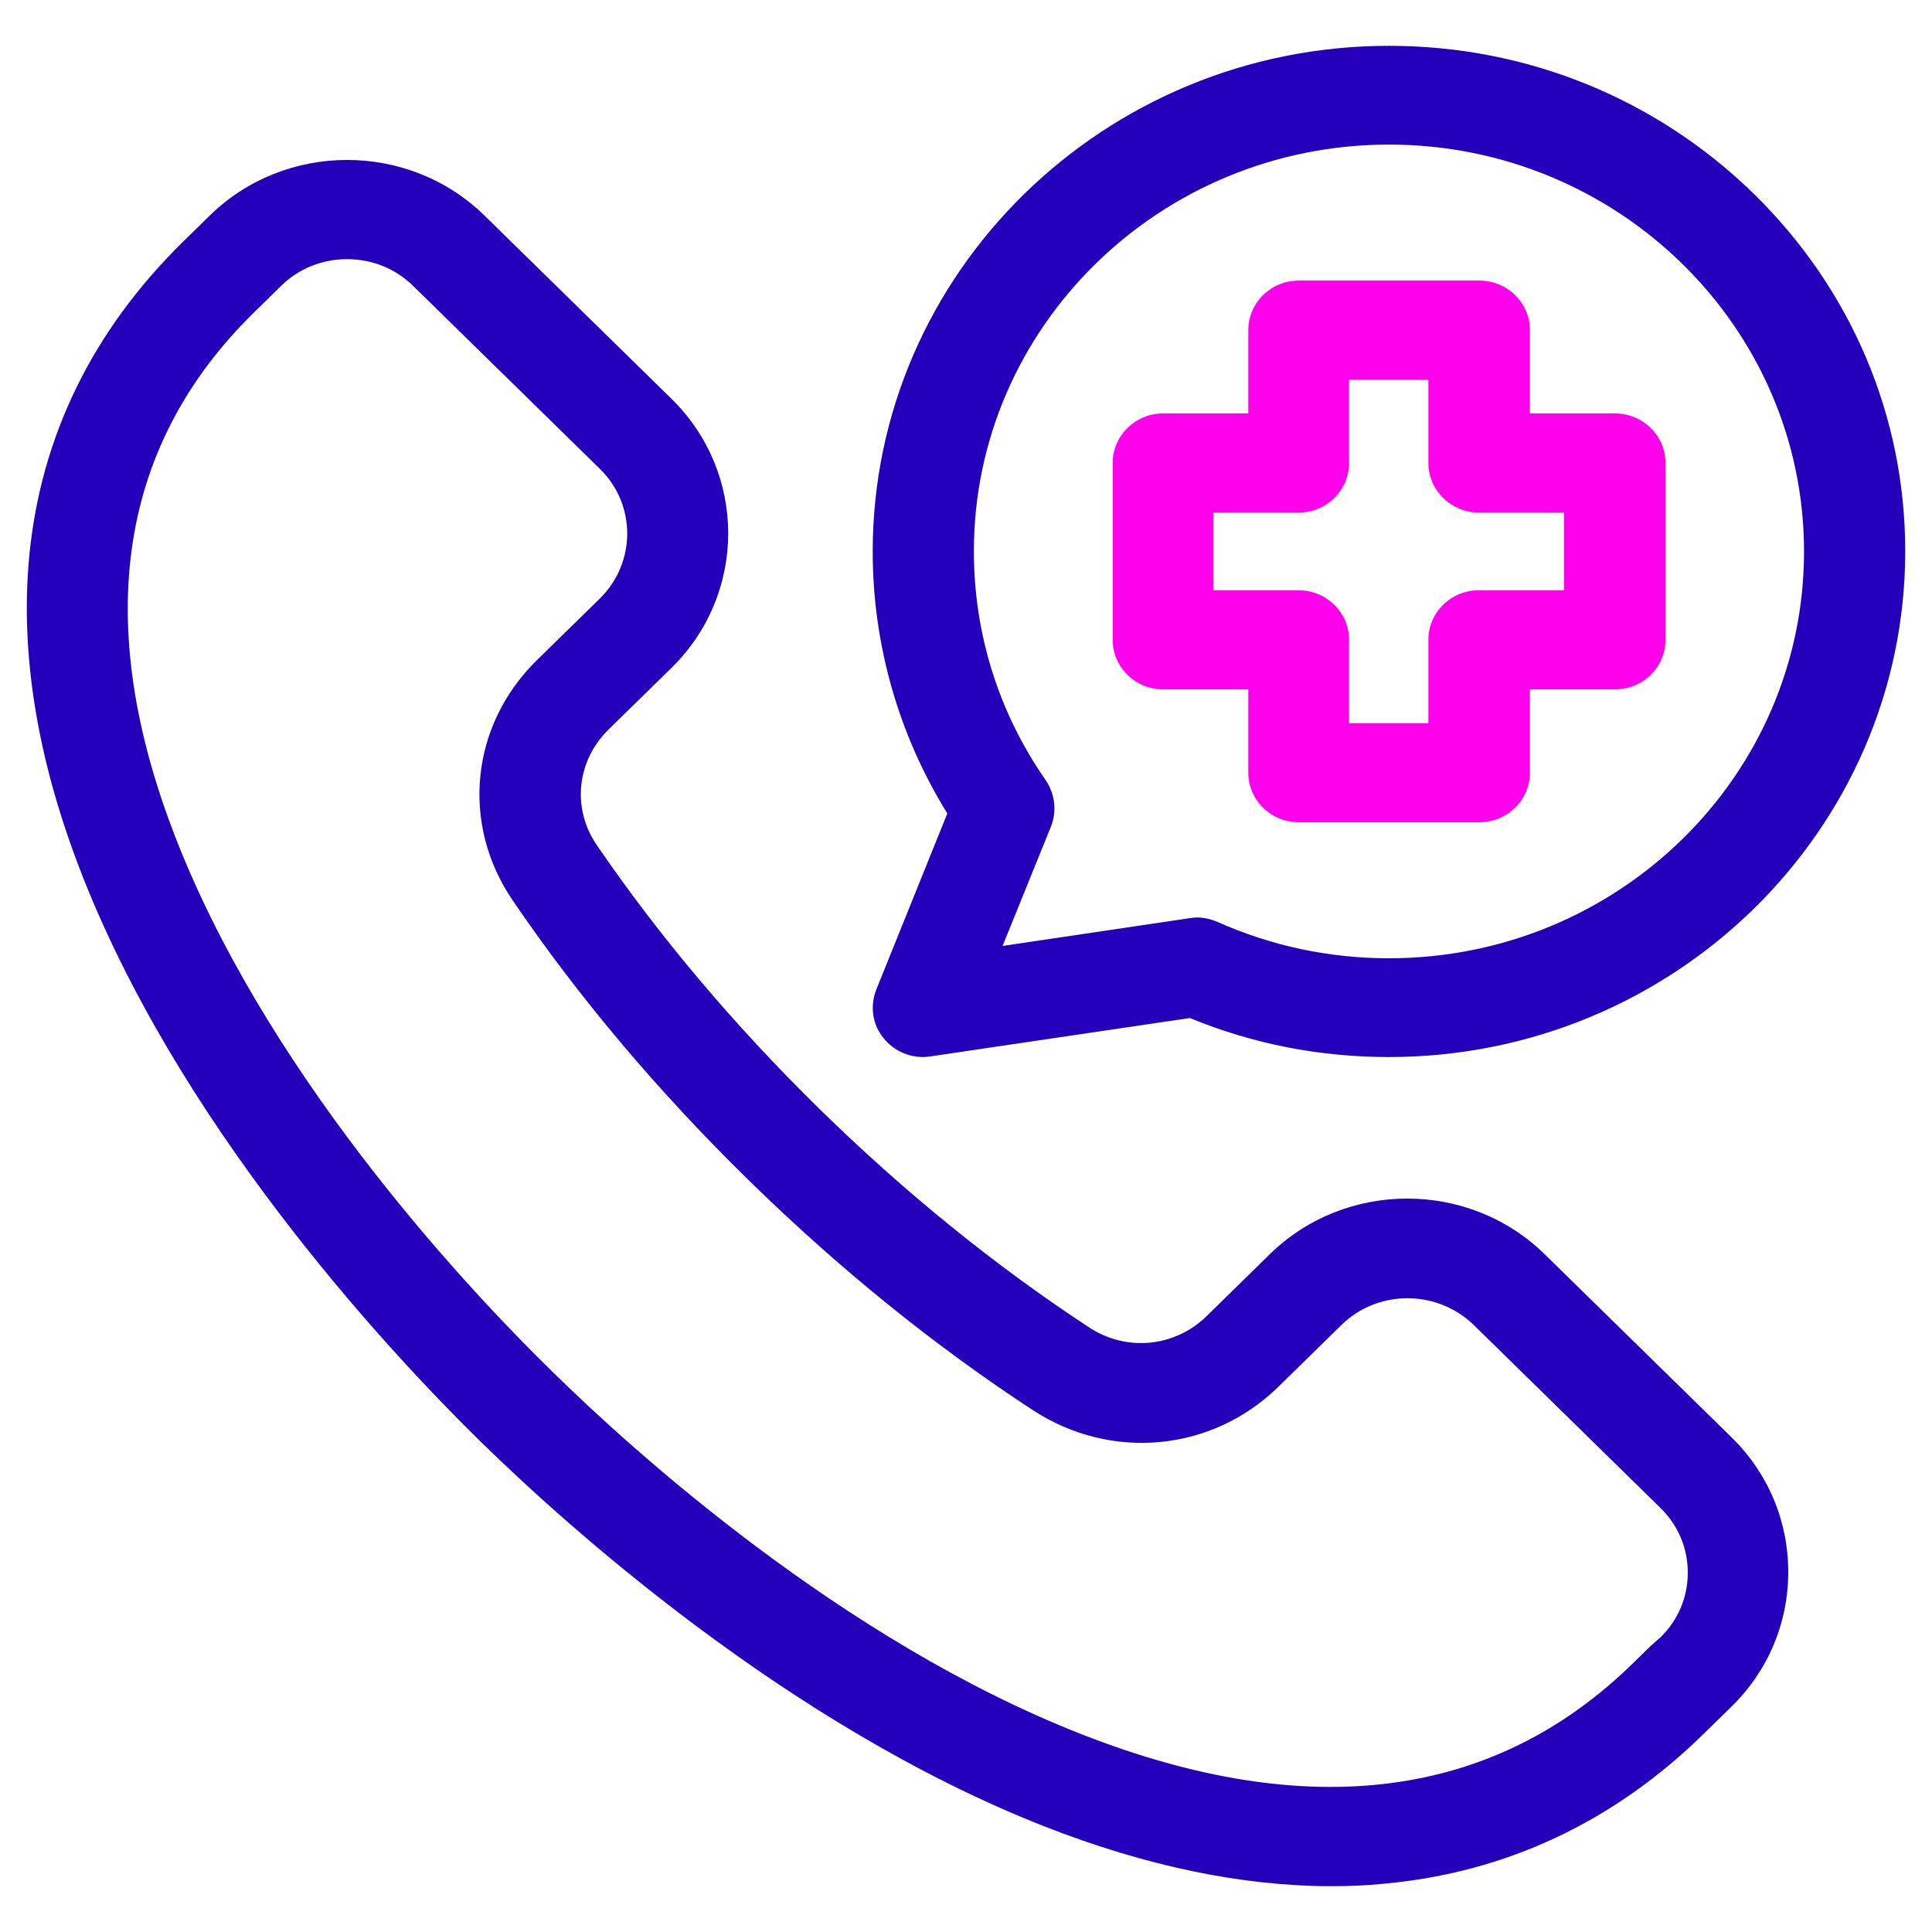 <svg width="42" height="42" viewBox="0 0 42 42" fill="none" xmlns="http://www.w3.org/2000/svg">
<path d="M25.288 14.986H27.137V16.797C27.137 17.393 27.628 17.875 28.236 17.875H32.159C32.767 17.875 33.259 17.393 33.259 16.797V14.986H35.107C35.716 14.986 36.207 14.505 36.207 13.909V10.066C36.207 9.47 35.716 8.988 35.107 8.988H33.259V7.177C33.259 6.581 32.767 6.1 32.159 6.1H28.236C27.628 6.1 27.137 6.581 27.137 7.177V8.988H25.288C24.68 8.988 24.189 9.47 24.189 10.066V13.909C24.189 14.505 24.68 14.986 25.288 14.986ZM32.151 11.143H34V12.832H32.151C31.543 12.832 31.052 13.313 31.052 13.909V15.72H29.328V13.909C29.328 13.313 28.837 12.832 28.228 12.832H26.38V11.143H28.228C28.837 11.143 29.328 10.662 29.328 10.066V8.255H31.052V10.066C31.052 10.662 31.551 11.143 32.151 11.143Z" fill="#FF00ED"/>
<path d="M19.05 21.512C18.909 21.871 18.964 22.276 19.213 22.574C19.424 22.834 19.736 22.979 20.071 22.979C20.126 22.979 20.18 22.971 20.235 22.964L25.866 22.131C27.239 22.696 28.689 22.979 30.195 22.979C36.379 22.979 41.418 18.05 41.418 11.984C41.418 9.05 40.248 6.291 38.126 4.213C36.005 2.142 33.19 0.996 30.195 0.996C24.01 0.996 18.972 5.924 18.972 11.991C18.972 14.008 19.533 15.972 20.594 17.684L19.05 21.512ZM22.731 16.958C21.709 15.491 21.171 13.772 21.171 11.984C21.171 7.109 25.219 3.143 30.195 3.143C35.17 3.143 39.218 7.109 39.218 11.991C39.218 16.874 35.17 20.832 30.195 20.832C28.892 20.832 27.644 20.564 26.474 20.045C26.334 19.984 26.178 19.945 26.022 19.945C25.968 19.945 25.913 19.953 25.858 19.961L21.795 20.564L22.848 17.966C22.98 17.63 22.934 17.256 22.731 16.958Z" fill="#2500BA"/>
<path d="M33.579 27.265C31.933 25.653 29.251 25.653 27.605 27.265L26.232 28.61C25.538 29.29 24.485 29.39 23.674 28.855C21.646 27.525 19.673 25.928 17.817 24.11C15.961 22.291 14.331 20.358 12.974 18.372C12.428 17.577 12.537 16.545 13.223 15.865L14.596 14.521C16.242 12.908 16.242 10.28 14.596 8.668L10.533 4.687C8.887 3.074 6.204 3.074 4.559 4.687L3.974 5.26C2.008 7.193 0.885 9.493 0.636 12.091C0.425 14.307 0.846 16.736 1.907 19.327C4.145 24.805 8.622 29.55 10.447 31.338C12.272 33.126 17.115 37.512 22.707 39.705C24.907 40.568 27.005 41.004 28.946 41.004C29.329 41.004 29.711 40.989 30.093 40.95C32.745 40.706 35.092 39.605 37.057 37.672L37.642 37.099C38.438 36.32 38.875 35.281 38.875 34.173C38.875 33.065 38.438 32.026 37.642 31.246L33.579 27.265ZM35.872 35.793L35.505 36.152C32.479 39.117 28.447 39.636 23.518 37.703C18.301 35.663 13.723 31.506 11.999 29.81C10.268 28.121 6.033 23.636 3.942 18.524C1.969 13.695 2.507 9.745 5.526 6.788L6.111 6.215C6.493 5.84 7 5.634 7.546 5.634C8.092 5.634 8.599 5.84 8.981 6.215L13.044 10.196C13.832 10.967 13.832 12.228 13.044 13.008L11.671 14.352C10.229 15.766 10.01 17.913 11.149 19.579C12.584 21.688 14.307 23.728 16.265 25.646C18.223 27.564 20.305 29.252 22.458 30.658C24.158 31.766 26.349 31.56 27.792 30.146L29.165 28.801C29.953 28.03 31.239 28.03 32.035 28.801L36.098 32.782C36.48 33.157 36.691 33.653 36.691 34.188C36.691 34.723 36.48 35.22 36.098 35.594L35.872 35.793Z" fill="#2500BA"/>
</svg>
